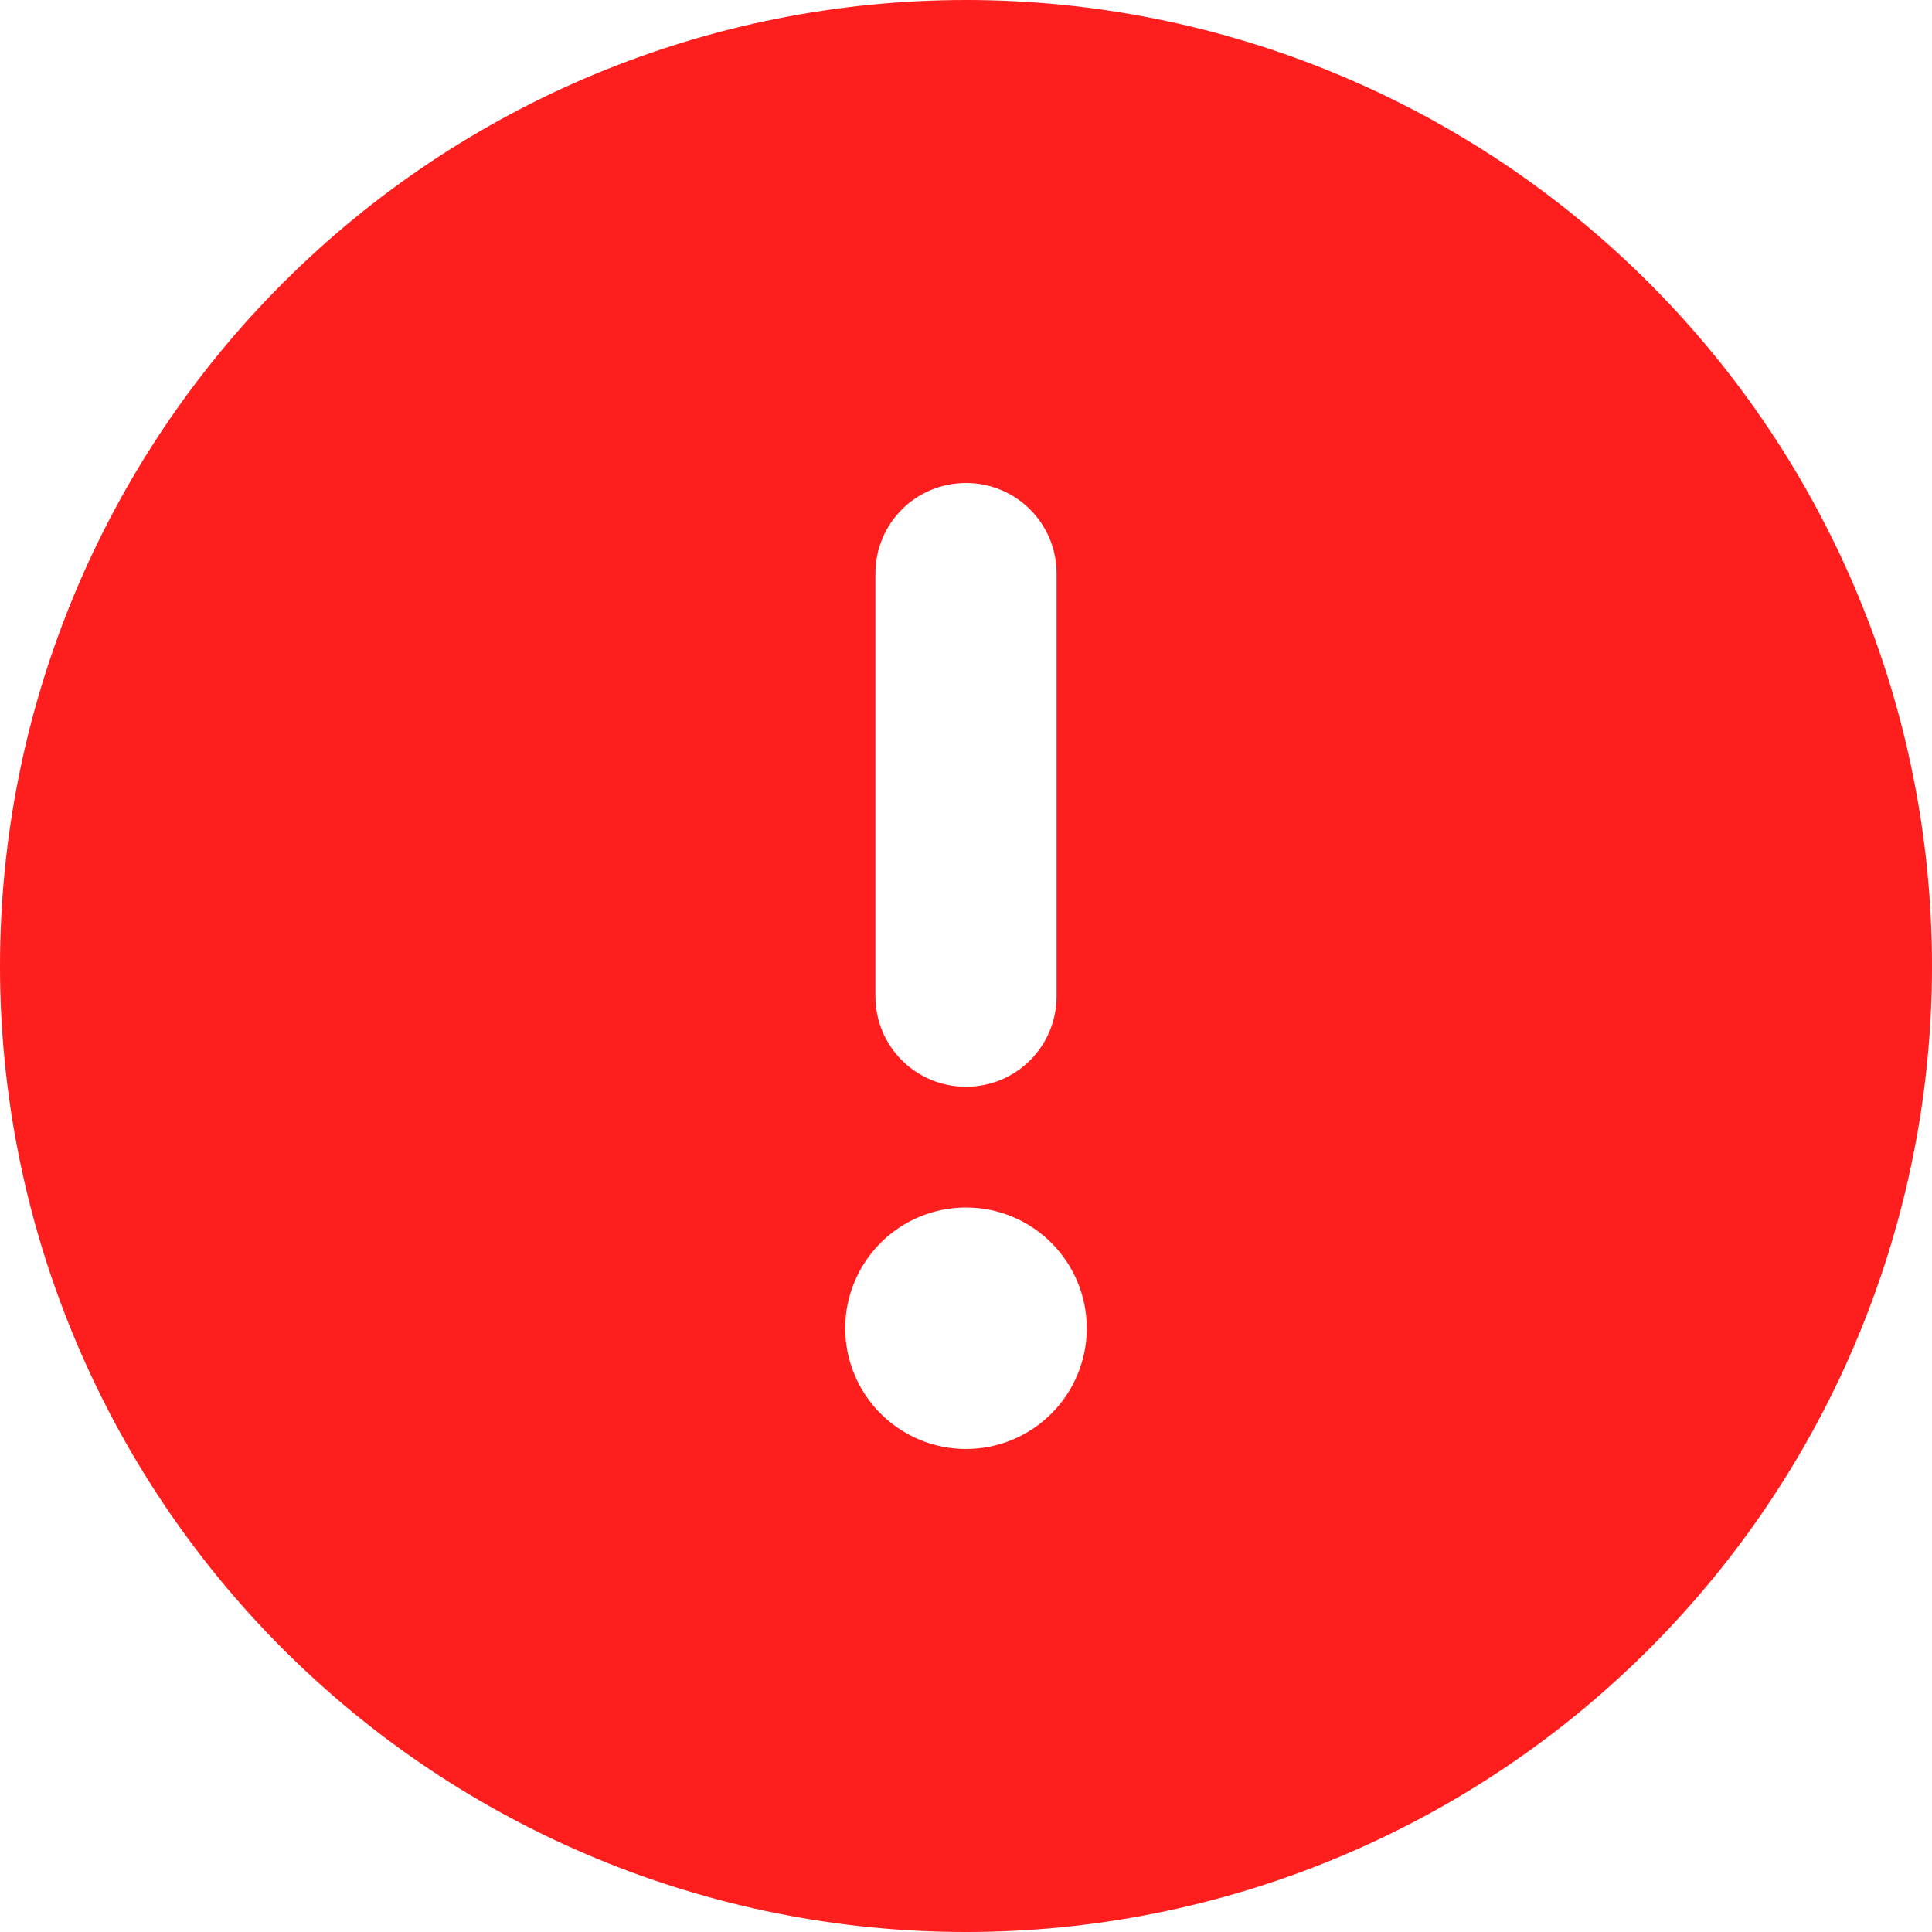 <svg width="35" height="35" viewBox="0 0 35 35" fill="none" xmlns="http://www.w3.org/2000/svg">
<g clip-path="url(#clip0_122_1811)">
<path d="M17.5 35C22.141 35 26.593 33.156 29.874 29.874C33.156 26.593 35 22.141 35 17.5C35 12.859 33.156 8.408 29.874 5.126C26.593 1.844 22.141 0 17.5 0C12.859 0 8.408 1.844 5.126 5.126C1.844 8.408 0 12.859 0 17.5C0 22.141 1.844 26.593 5.126 29.874C8.408 33.156 12.859 35 17.5 35ZM17.5 8.75C18.409 8.75 19.141 9.481 19.141 10.391V18.047C19.141 18.956 18.409 19.688 17.5 19.688C16.591 19.688 15.859 18.956 15.859 18.047V10.391C15.859 9.481 16.591 8.75 17.5 8.75ZM15.312 24.062C15.312 23.482 15.543 22.926 15.953 22.516C16.363 22.105 16.92 21.875 17.5 21.875C18.08 21.875 18.637 22.105 19.047 22.516C19.457 22.926 19.688 23.482 19.688 24.062C19.688 24.643 19.457 25.199 19.047 25.609C18.637 26.02 18.08 26.25 17.5 26.25C16.92 26.25 16.363 26.02 15.953 25.609C15.543 25.199 15.312 24.643 15.312 24.062Z" fill="#FF1E1E"/>
</g>
<defs>
<clipPath id="clip0_122_1811">
<rect width="35" height="35" fill="white"/>
</clipPath>
</defs>
</svg>
